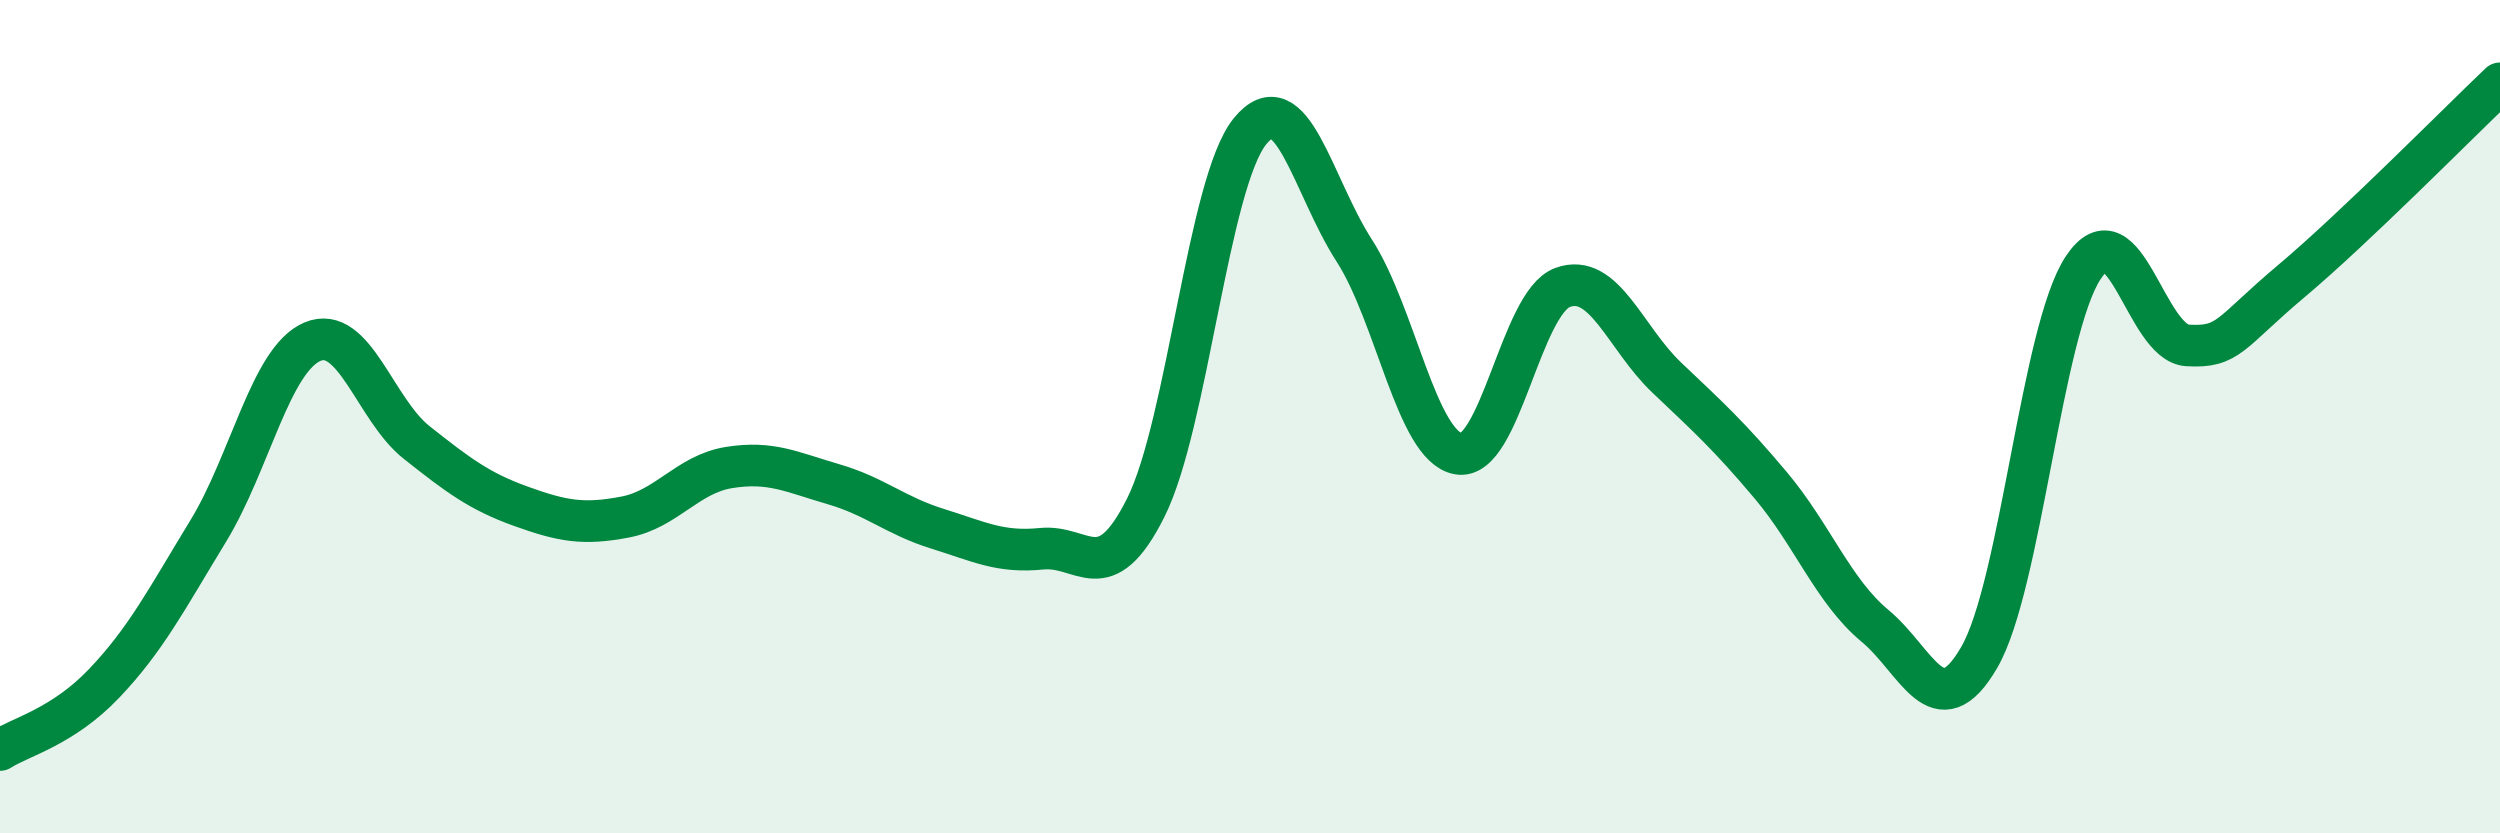 
    <svg width="60" height="20" viewBox="0 0 60 20" xmlns="http://www.w3.org/2000/svg">
      <path
        d="M 0,18 C 0.5,17.68 1.5,17.45 2.5,16.4 C 3.5,15.35 4,14.38 5,12.74 C 6,11.1 6.5,8.62 7.5,8.2 C 8.5,7.78 9,9.83 10,10.62 C 11,11.41 11.5,11.79 12.5,12.15 C 13.5,12.51 14,12.6 15,12.41 C 16,12.22 16.5,11.38 17.5,11.22 C 18.5,11.06 19,11.33 20,11.62 C 21,11.91 21.5,12.38 22.5,12.69 C 23.5,13 24,13.27 25,13.17 C 26,13.07 26.5,14.18 27.5,12.18 C 28.5,10.18 29,4.38 30,3.15 C 31,1.92 31.5,4.46 32.5,6.01 C 33.5,7.56 34,10.71 35,10.89 C 36,11.07 36.5,7.27 37.5,6.9 C 38.5,6.53 39,8.11 40,9.06 C 41,10.01 41.5,10.46 42.5,11.65 C 43.5,12.84 44,14.19 45,15.02 C 46,15.85 46.5,17.5 47.5,15.78 C 48.5,14.06 49,7.92 50,6.42 C 51,4.92 51.5,8.23 52.5,8.29 C 53.5,8.35 53.5,8 55,6.74 C 56.5,5.48 59,2.95 60,2L60 20L0 20Z"
        fill="#008740"
        opacity="0.1"
        stroke-linecap="round"
        stroke-linejoin="round"
      />
      <path
        d="M 0,18 C 0.5,17.68 1.5,17.45 2.5,16.4 C 3.5,15.35 4,14.38 5,12.74 C 6,11.1 6.5,8.62 7.5,8.2 C 8.5,7.78 9,9.83 10,10.62 C 11,11.41 11.5,11.79 12.5,12.15 C 13.5,12.51 14,12.6 15,12.41 C 16,12.22 16.5,11.38 17.5,11.22 C 18.5,11.06 19,11.33 20,11.62 C 21,11.91 21.5,12.38 22.5,12.69 C 23.5,13 24,13.27 25,13.17 C 26,13.07 26.5,14.18 27.5,12.18 C 28.5,10.18 29,4.38 30,3.15 C 31,1.92 31.5,4.46 32.5,6.01 C 33.5,7.56 34,10.71 35,10.89 C 36,11.07 36.5,7.27 37.5,6.9 C 38.5,6.53 39,8.11 40,9.06 C 41,10.01 41.5,10.46 42.5,11.65 C 43.5,12.84 44,14.19 45,15.02 C 46,15.85 46.5,17.5 47.5,15.78 C 48.5,14.06 49,7.92 50,6.42 C 51,4.92 51.5,8.23 52.5,8.29 C 53.5,8.35 53.5,8 55,6.74 C 56.5,5.48 59,2.95 60,2"
        stroke="#008740"
        stroke-width="1"
        fill="none"
        stroke-linecap="round"
        stroke-linejoin="round"
      />
    </svg>
  